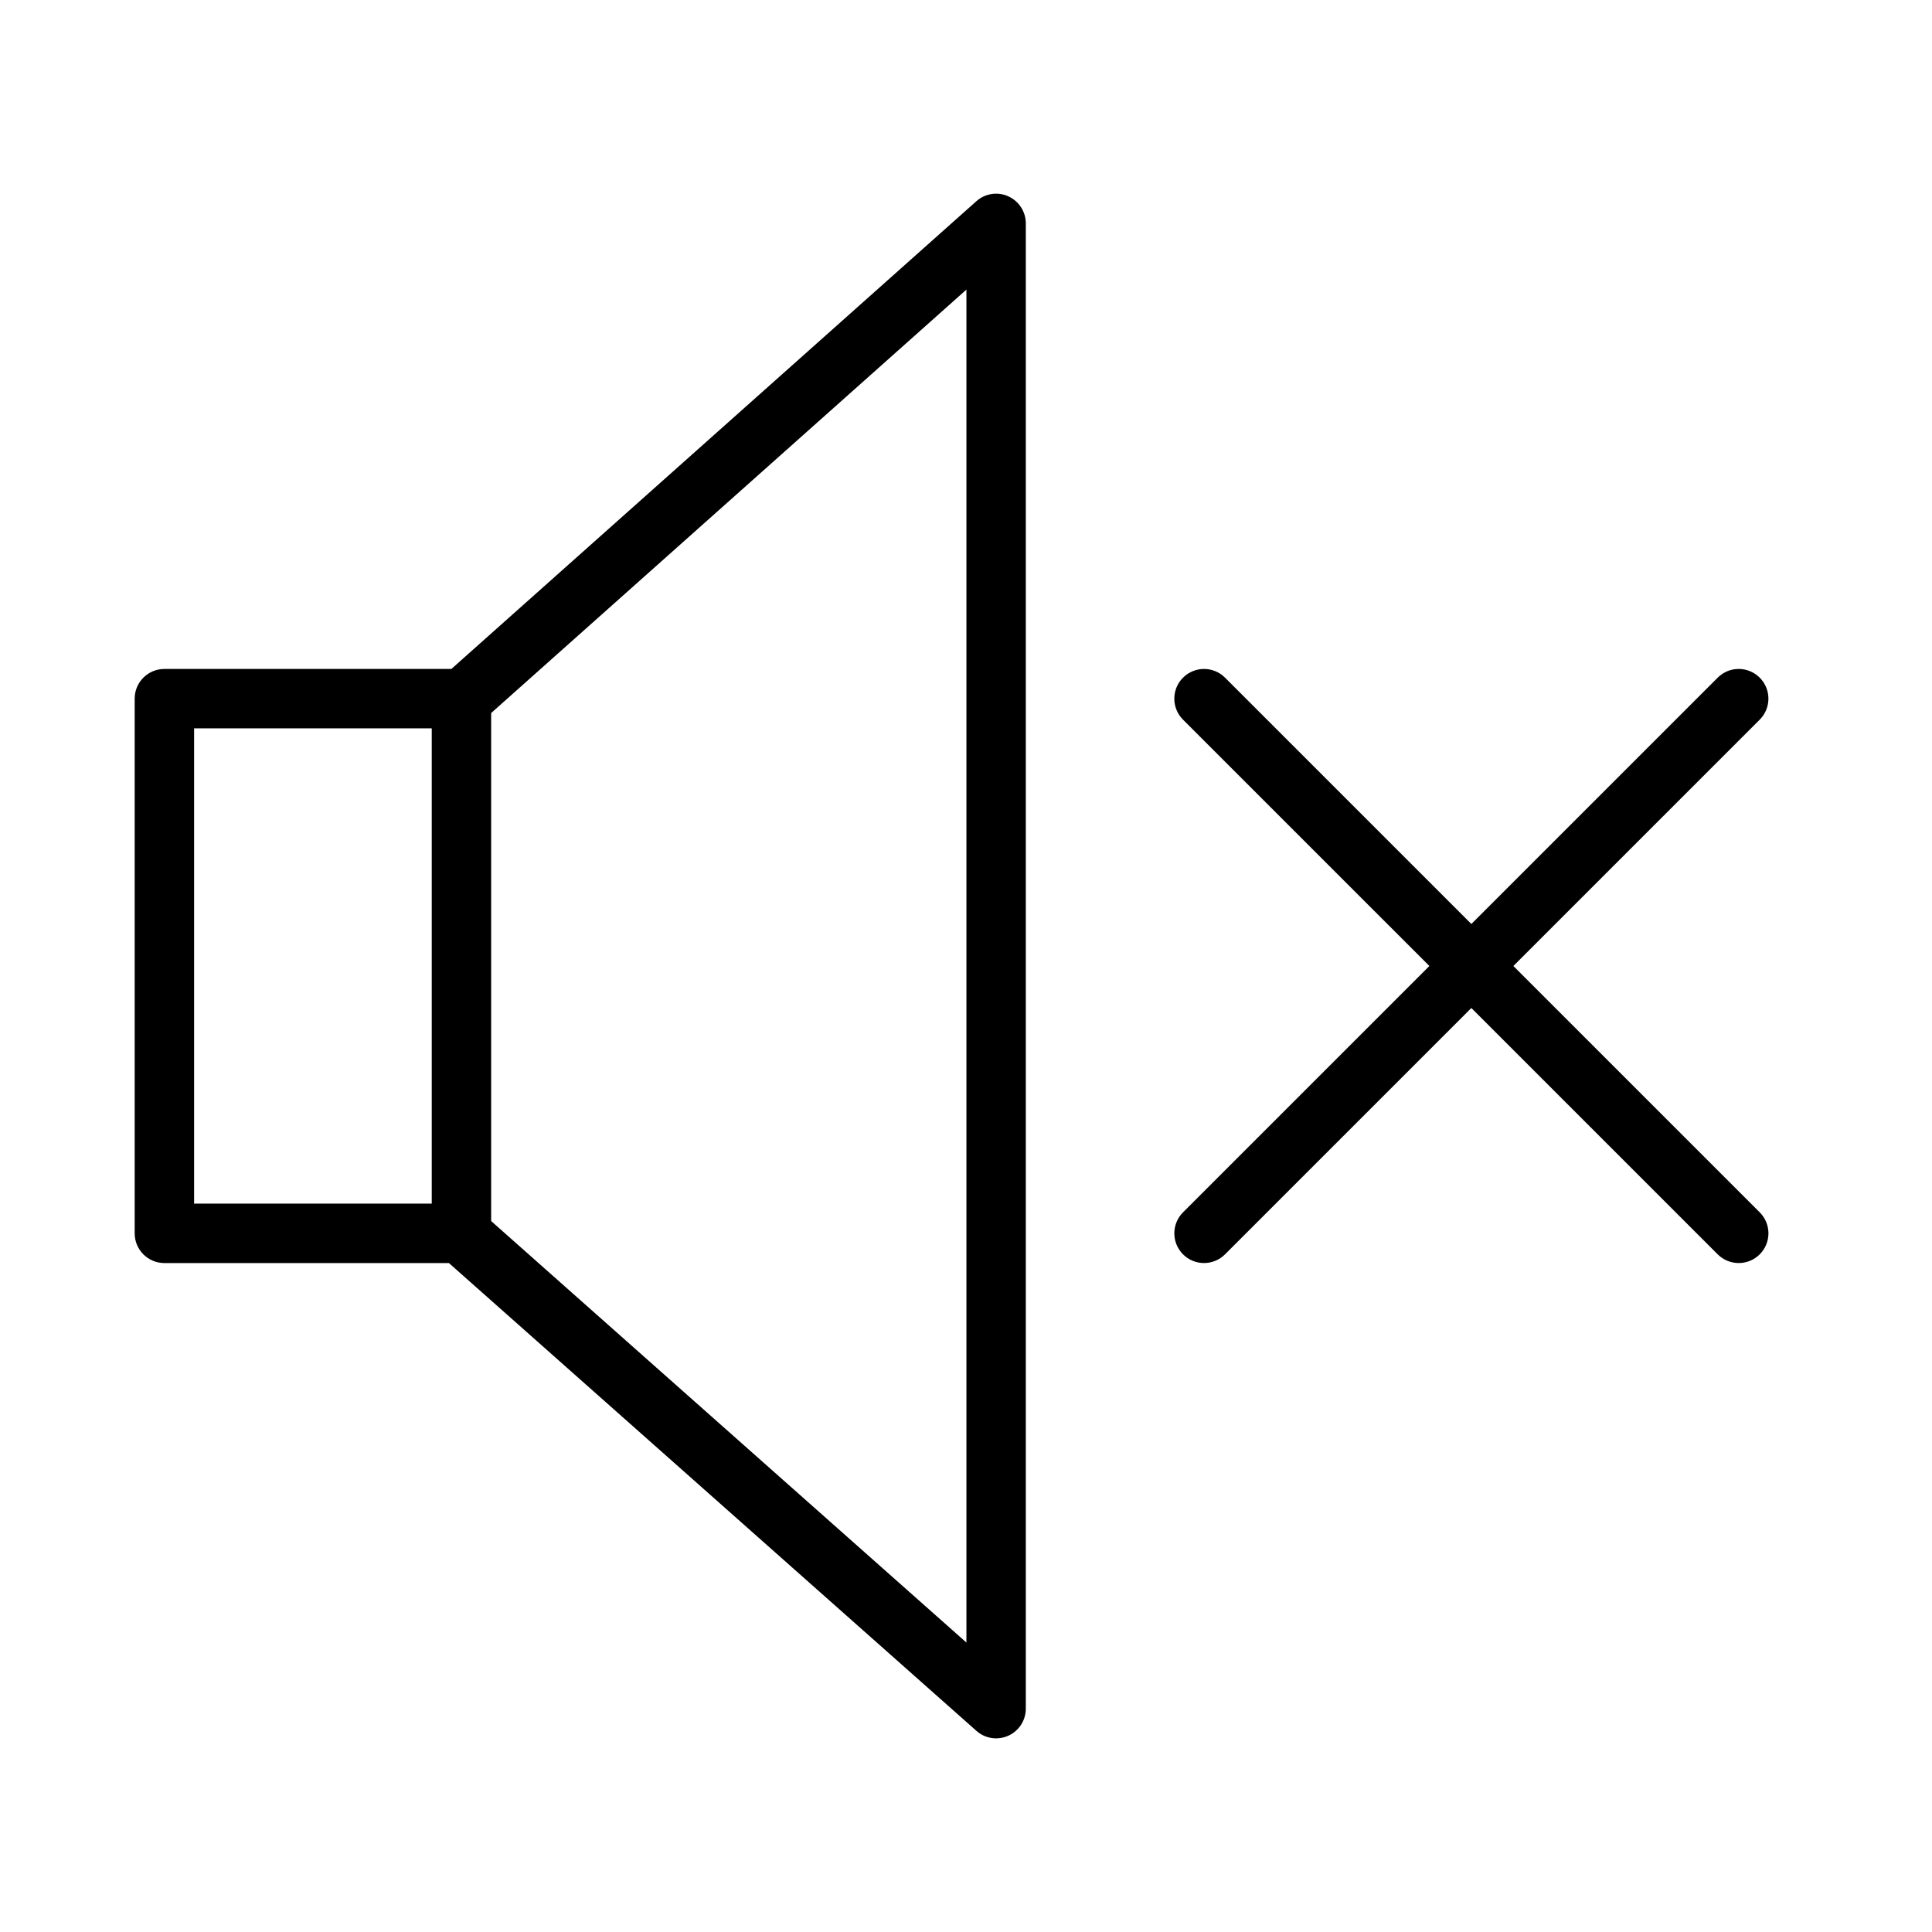 <?xml version="1.0" encoding="UTF-8"?>
<!-- Uploaded to: SVG Repo, www.svgrepo.com, Generator: SVG Repo Mixer Tools -->
<svg fill="#000000" width="800px" height="800px" version="1.1" viewBox="144 144 512 512" xmlns="http://www.w3.org/2000/svg">
 <g>
  <path d="m411.2 196.02c-2.824-1.273-6.141-0.762-8.453 1.301l-139.13 123.96h-76.055c-4.344 0-7.871 3.519-7.871 7.871v141.7c0 4.352 3.527 7.871 7.871 7.871h75.406l139.79 123.97c1.465 1.309 3.328 1.988 5.219 1.988 1.094 0 2.195-0.227 3.227-0.691 2.824-1.266 4.644-4.086 4.644-7.18v-393.6c0-3.102-1.816-5.914-4.652-7.18zm-215.76 141h62.977v125.95h-62.977zm204.67 242.27-125.95-111.7v-134.63l125.95-112.21z"/>
  <path d="m545.06 400 65.281-65.281c3.078-3.078 3.078-8.055 0-11.133-3.078-3.078-8.055-3.078-11.133 0l-65.281 65.281-65.281-65.281c-3.078-3.078-8.055-3.078-11.133 0-3.078 3.078-3.078 8.055 0 11.133l65.285 65.281-65.281 65.281c-3.078 3.078-3.078 8.055 0 11.133 1.527 1.535 3.543 2.305 5.559 2.305s4.031-0.77 5.566-2.305l65.281-65.281 65.281 65.281c1.543 1.535 3.559 2.305 5.574 2.305s4.031-0.77 5.566-2.305c3.078-3.078 3.078-8.055 0-11.133z"/>
 </g>
</svg>